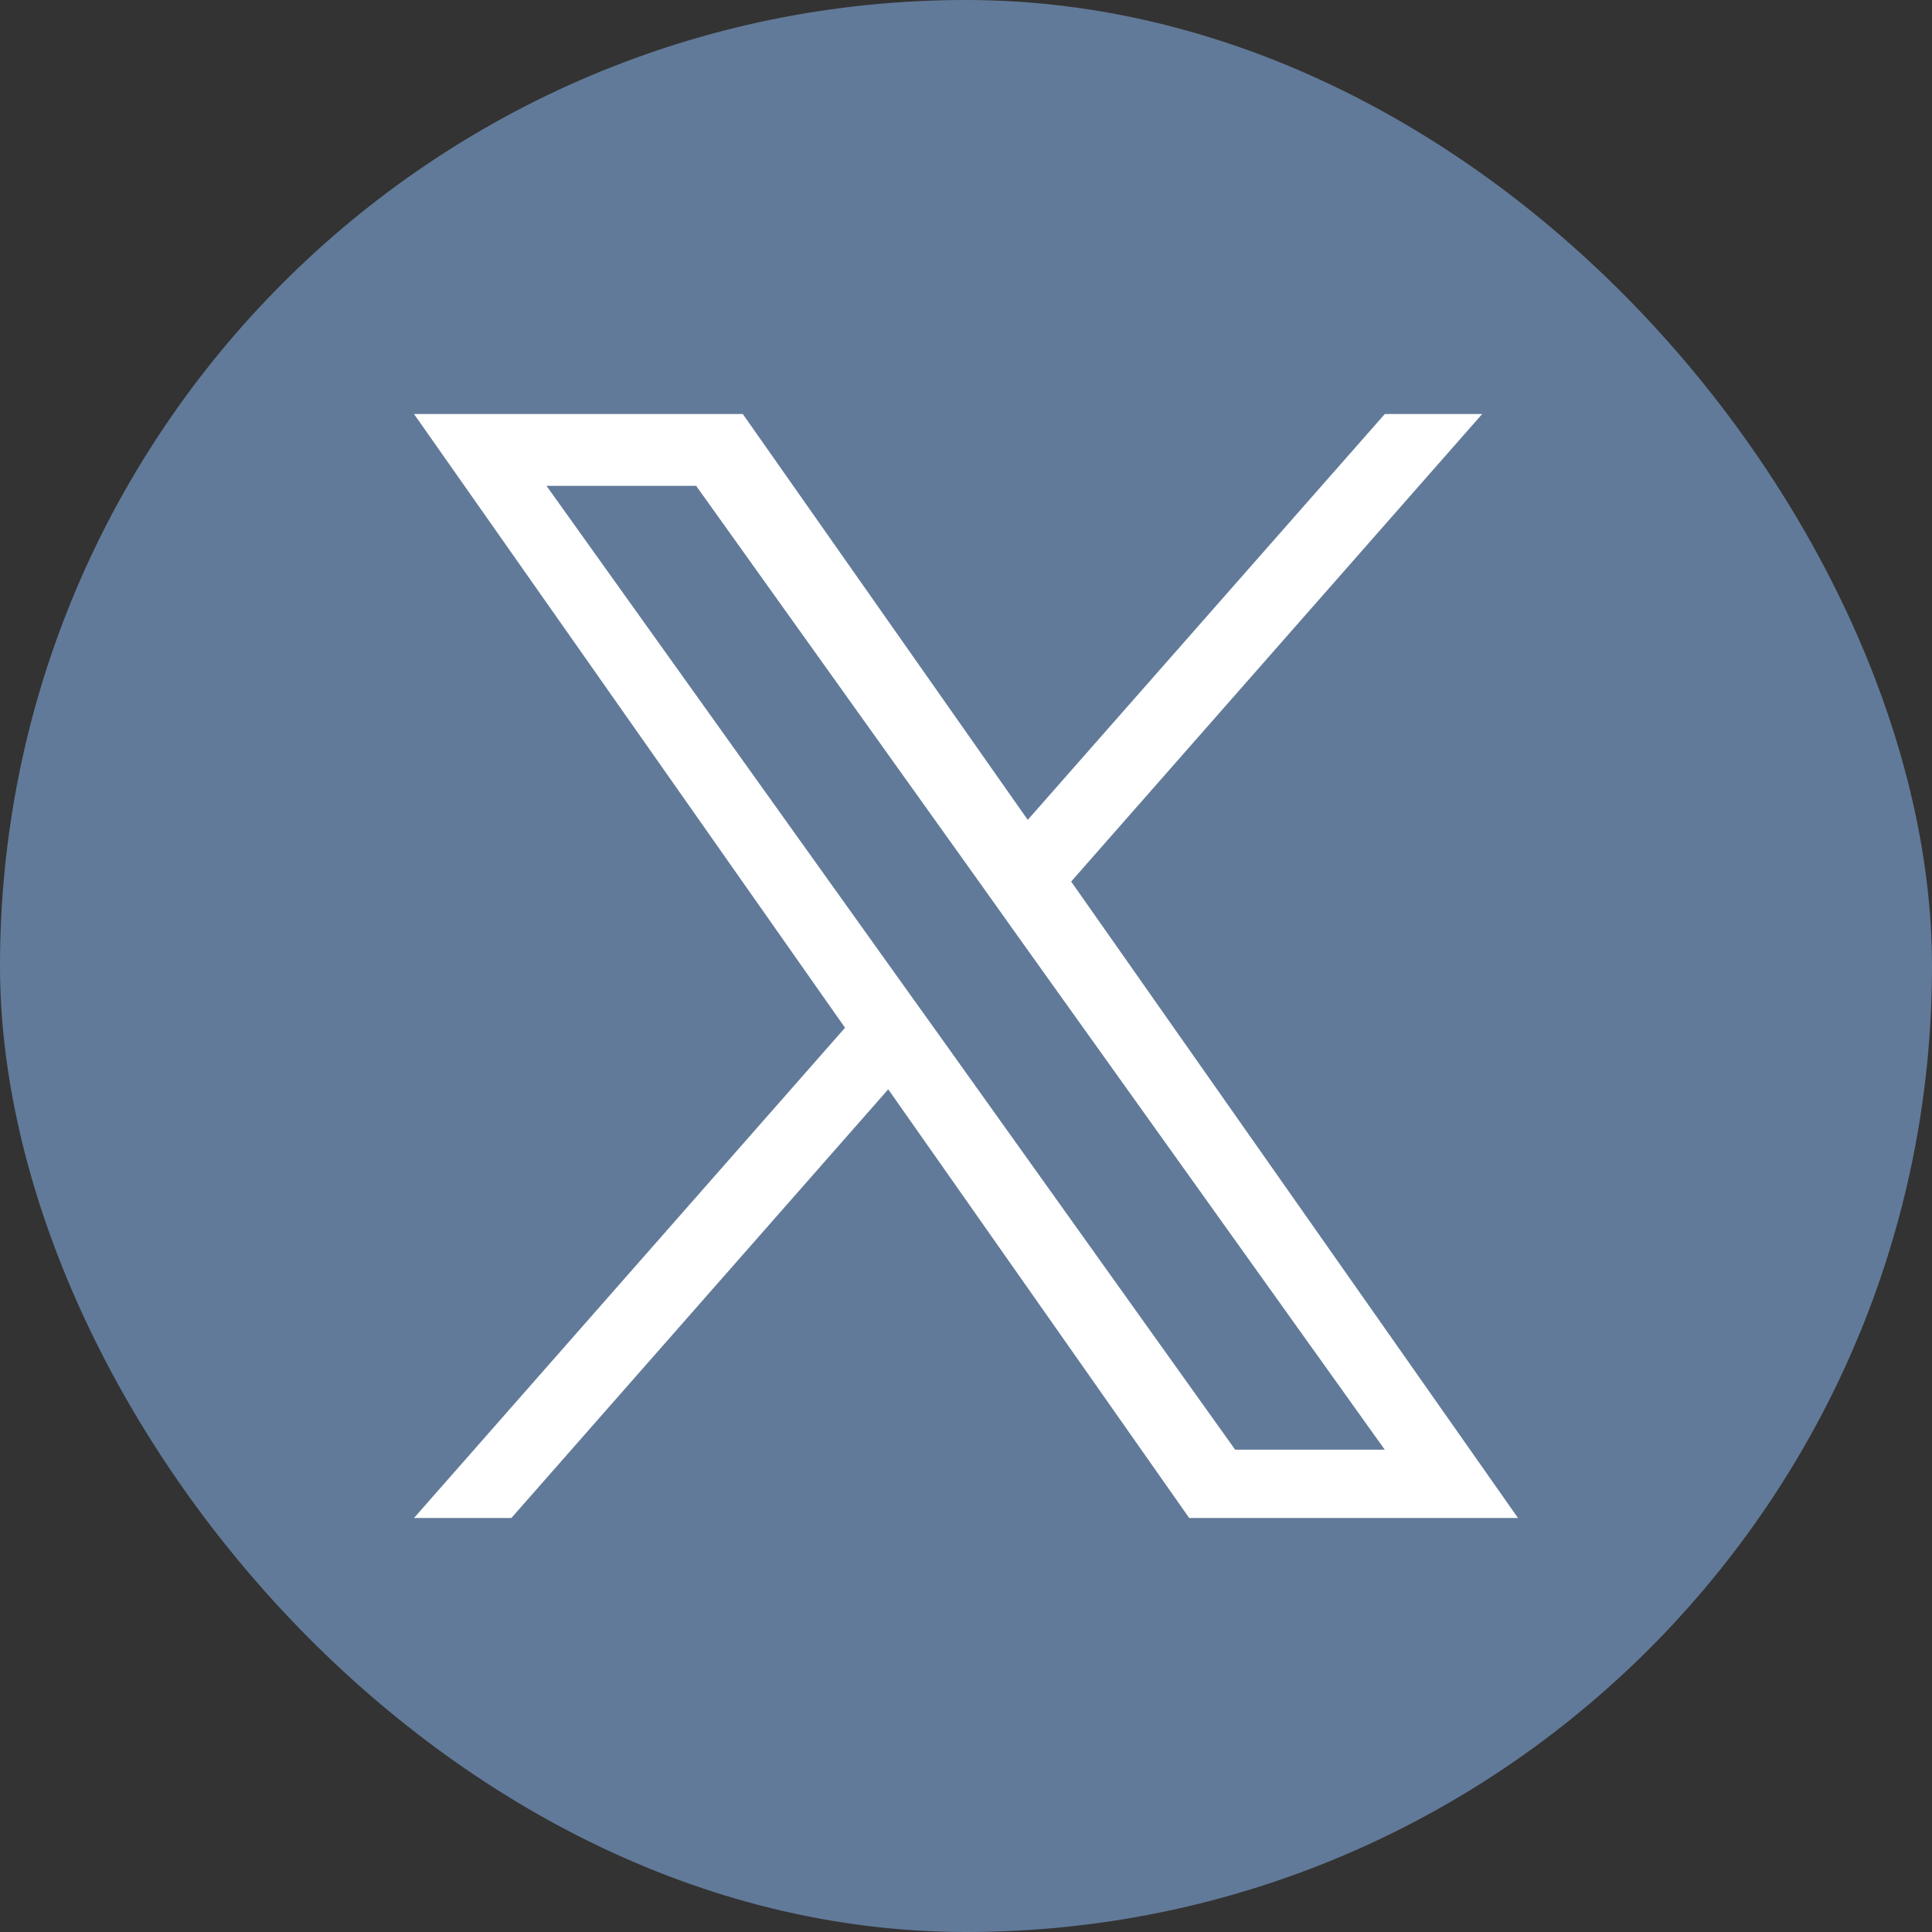 <svg width="28" height="28" viewBox="0 0 28 28" fill="none" xmlns="http://www.w3.org/2000/svg">
<rect x="0" y="0" width="28" height="28" fill="#333333" stroke="none"/>
<rect width="28" height="28" rx="14" fill="#627A99"/>
<path d="M15.524 12.776L21.481 6H20.07L14.895 11.882L10.765 6H6L12.247 14.895L6 22H7.411L12.873 15.787L17.235 22H22L15.524 12.776ZM13.59 14.973L12.956 14.087L7.92 7.041H10.089L14.154 12.73L14.785 13.616L20.069 21.01H17.901L13.59 14.973Z" fill="white"/>
</svg>
